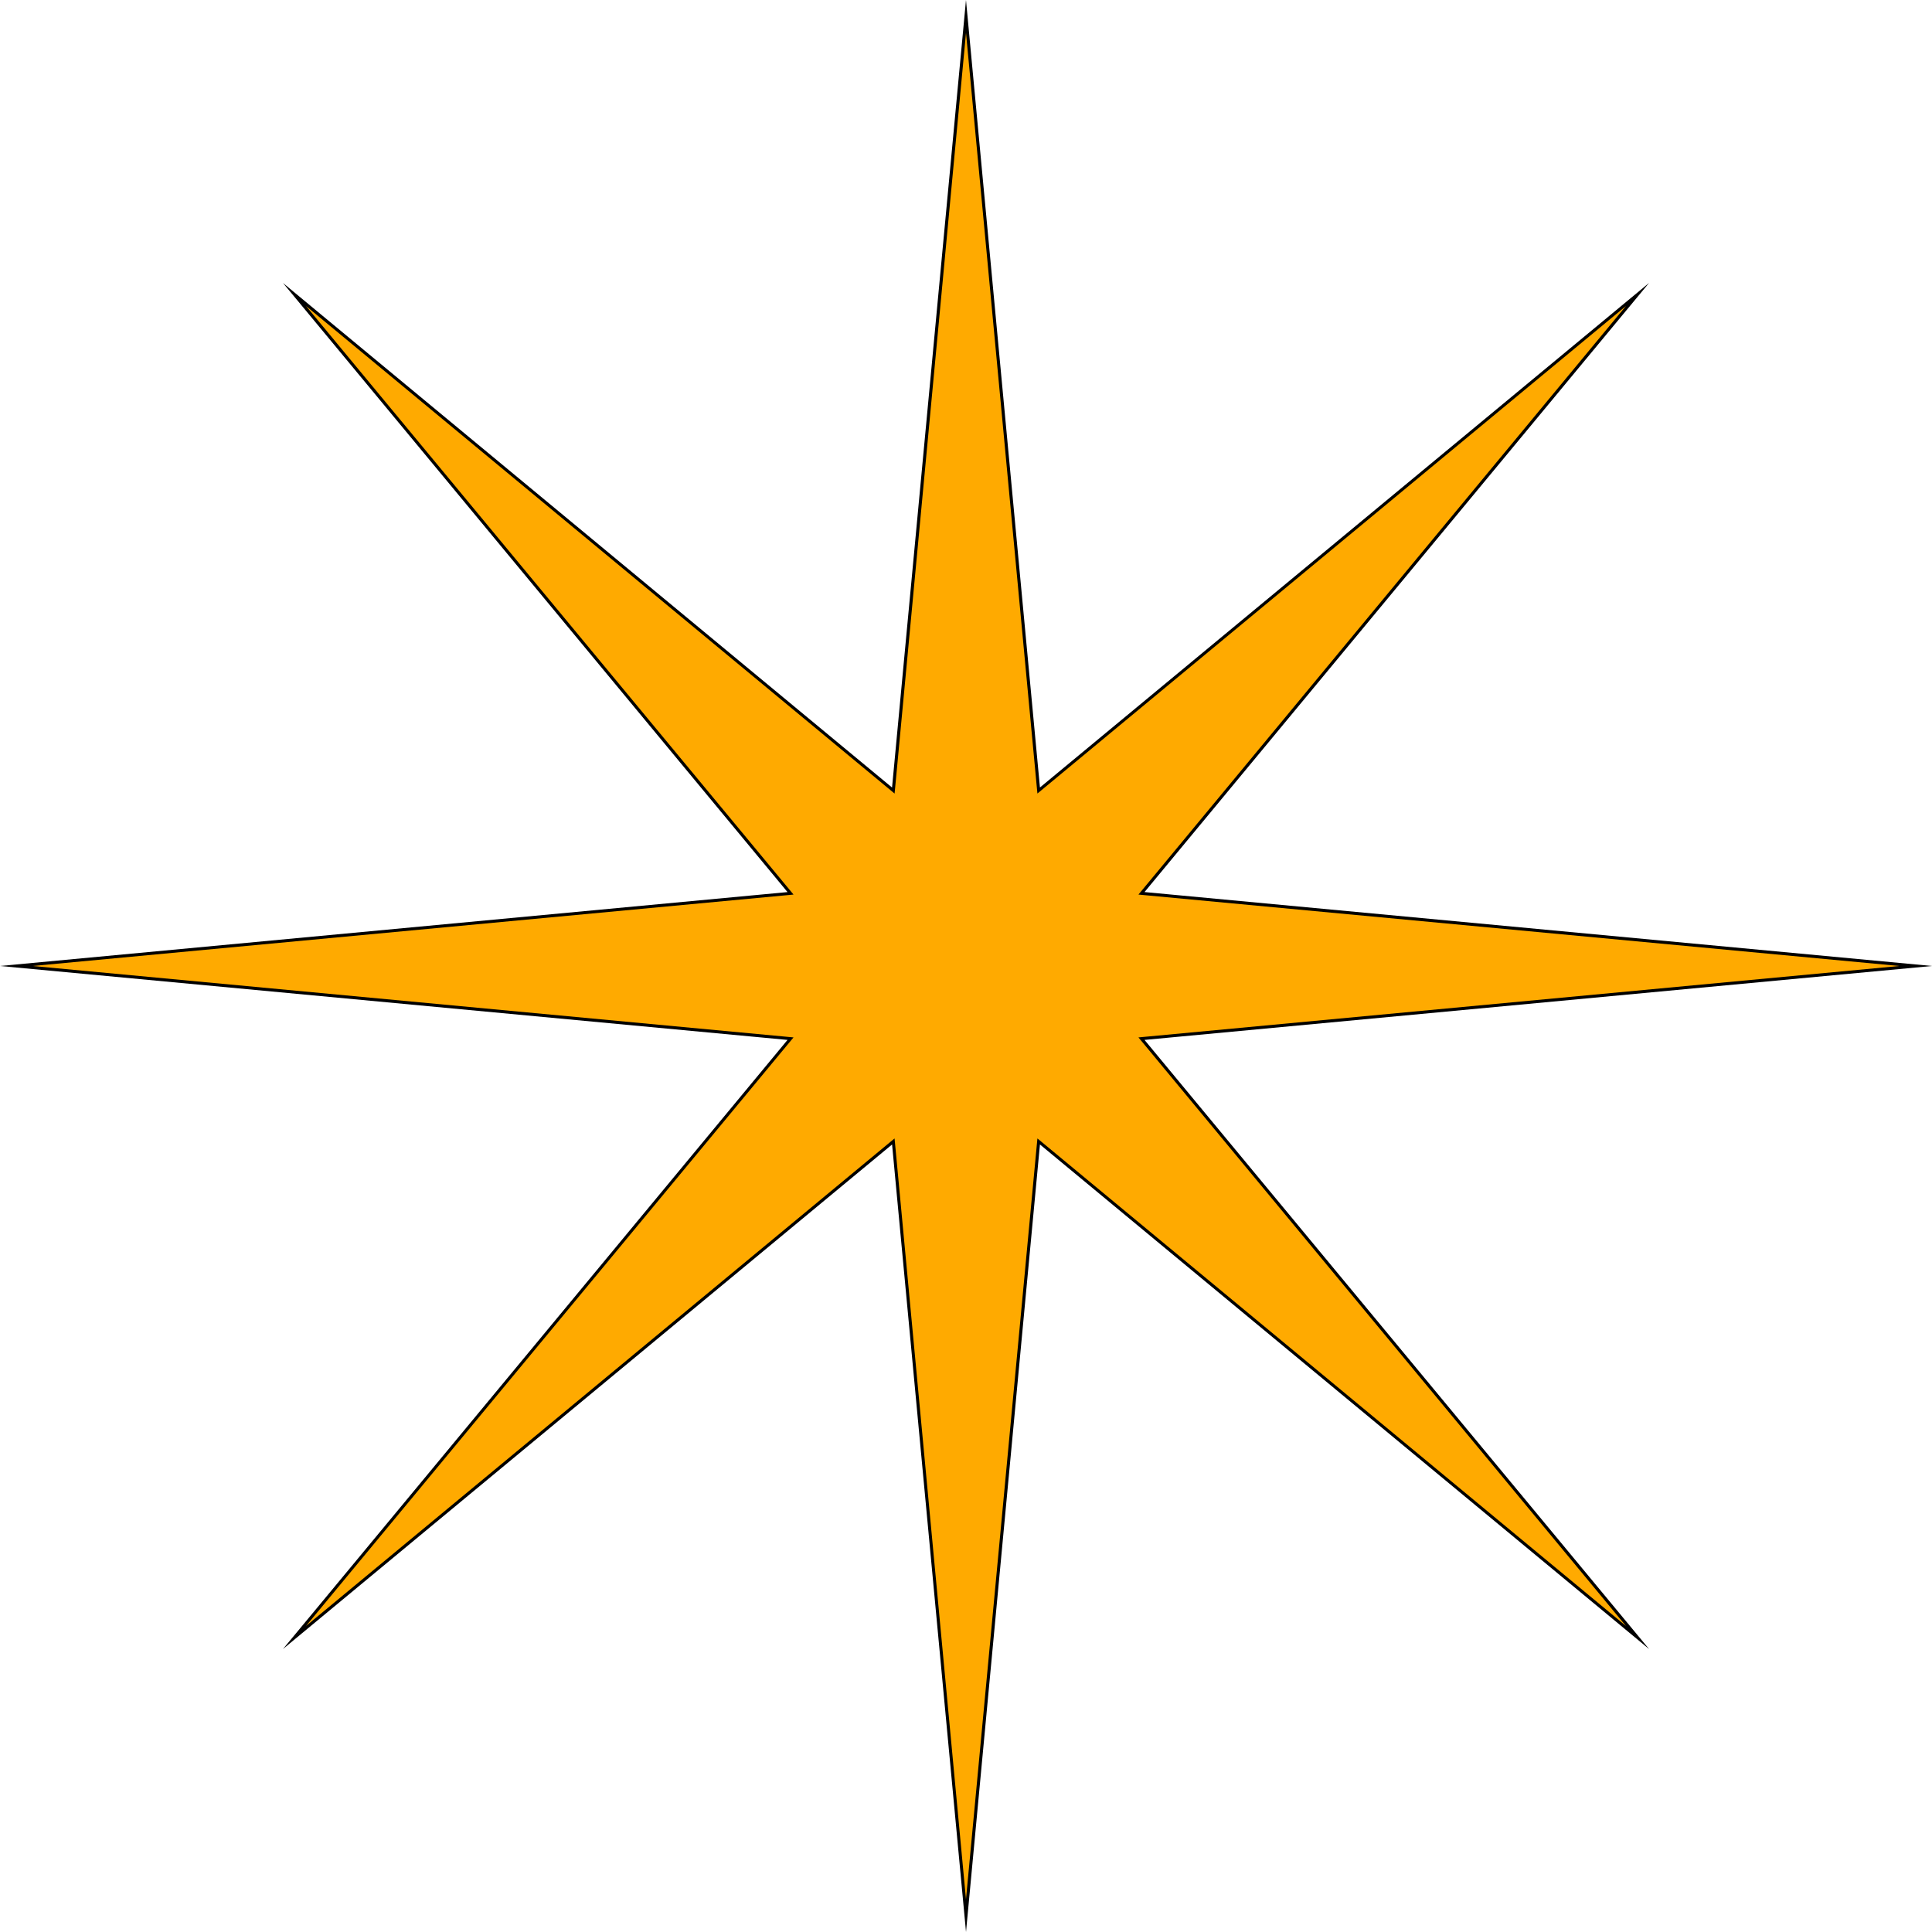 <?xml version="1.0" encoding="UTF-8"?>
<svg id="_レイヤー_1" data-name="レイヤー 1" xmlns="http://www.w3.org/2000/svg" viewBox="0 0 633.17 633.17">
  <polygon points="292.76 374.09 96.51 536.66 259.08 340.4 5.35 316.58 259.08 292.76 96.51 96.51 292.76 259.08 316.58 5.35 340.4 259.08 536.66 96.51 374.09 292.76 627.82 316.58 374.09 340.4 536.66 536.66 340.4 374.09 316.58 627.82 292.76 374.09" fill="#fa0"/>
  <path d="M316.58,10.7l23.23,247.48.18,1.88,1.46-1.21,191.43-158.57-158.57,191.43-1.21,1.46,1.88.18,247.48,23.23-247.48,23.23-1.88.18,1.21,1.46,158.57,191.43-191.43-158.57-1.46-1.21-.18,1.88-23.23,247.48-23.23-247.48-.18-1.88-1.46,1.21-191.43,158.57,158.57-191.43,1.21-1.46-1.88-.18-247.48-23.23,247.48-23.23,1.88-.18-1.21-1.46L100.29,100.29l191.43,158.57,1.46,1.21.18-1.88,23.23-247.48M316.58,0l-24.23,258.09L92.73,92.73l165.36,199.63L0,316.58l258.09,24.23-165.36,199.63,199.63-165.36,24.23,258.09,24.23-258.09,199.63,165.36-165.36-199.63,258.09-24.23-258.09-24.23,165.36-199.63-199.63,165.36L316.58,0h0Z"/>
</svg>
